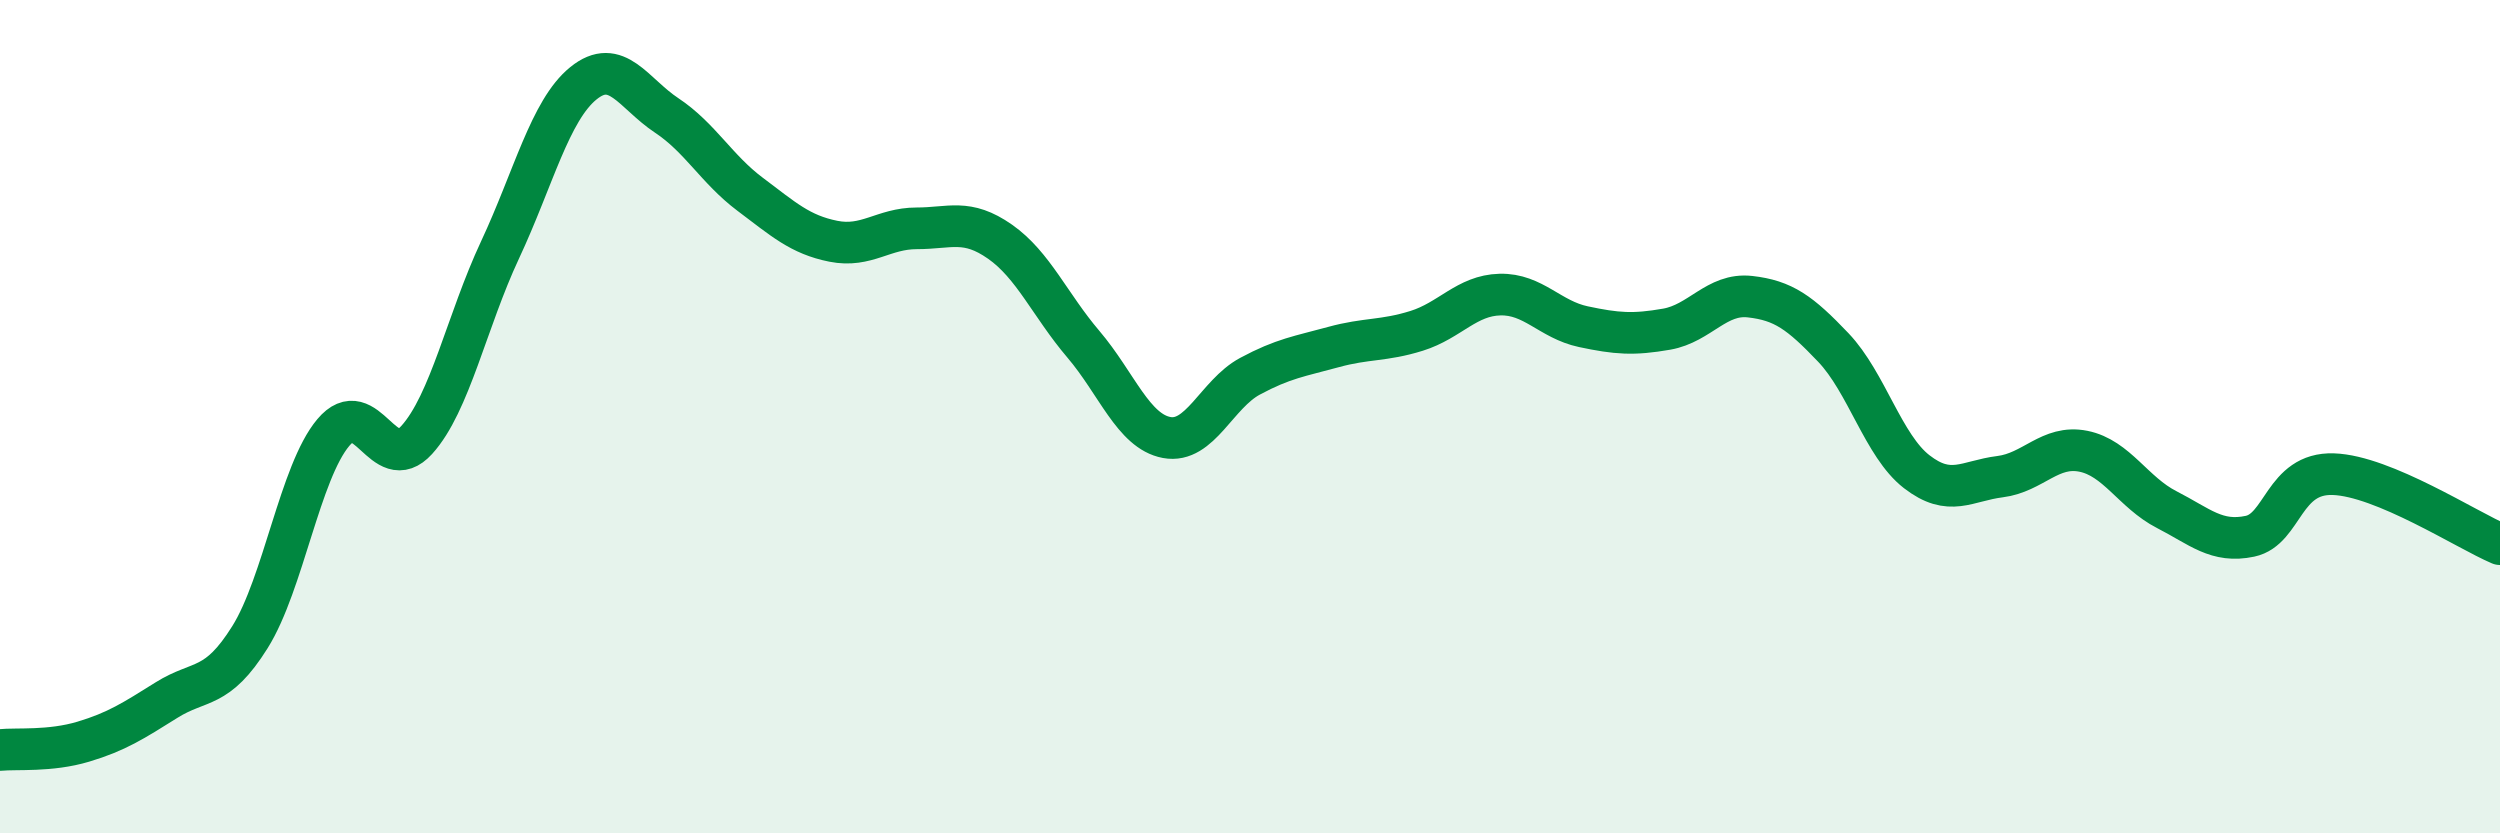 
    <svg width="60" height="20" viewBox="0 0 60 20" xmlns="http://www.w3.org/2000/svg">
      <path
        d="M 0,18 C 0.4,17.96 1.2,18.04 2,17.8 C 2.8,17.56 3.2,17.3 4,16.8 C 4.8,16.3 5.2,16.57 6,15.29 C 6.8,14.01 7.2,11.33 8,10.38 C 8.8,9.43 9.2,11.44 10,10.56 C 10.8,9.68 11.2,7.71 12,6 C 12.8,4.29 13.2,2.65 14,2 C 14.8,1.35 15.2,2.24 16,2.77 C 16.8,3.3 17.2,4.06 18,4.66 C 18.8,5.26 19.2,5.63 20,5.79 C 20.8,5.95 21.2,5.48 22,5.48 C 22.8,5.48 23.2,5.24 24,5.8 C 24.8,6.36 25.2,7.32 26,8.26 C 26.8,9.2 27.2,10.35 28,10.5 C 28.8,10.65 29.2,9.46 30,9.03 C 30.8,8.6 31.2,8.55 32,8.33 C 32.8,8.11 33.2,8.19 34,7.94 C 34.8,7.69 35.2,7.09 36,7.07 C 36.8,7.05 37.2,7.67 38,7.84 C 38.8,8.01 39.2,8.04 40,7.9 C 40.8,7.76 41.2,7.03 42,7.12 C 42.8,7.21 43.2,7.5 44,8.34 C 44.8,9.18 45.2,10.7 46,11.32 C 46.8,11.94 47.2,11.54 48,11.44 C 48.8,11.34 49.2,10.67 50,10.83 C 50.8,10.99 51.2,11.82 52,12.23 C 52.8,12.64 53.2,13.04 54,12.87 C 54.8,12.7 54.8,11.34 56,11.38 C 57.2,11.42 59.2,12.72 60,13.06L60 20L0 20Z"
        fill="#008740"
        opacity="0.1"
        stroke-linecap="round"
        stroke-linejoin="round"
      />
      <path
        d="M 0,18 C 0.4,17.96 1.2,18.04 2,17.8 C 2.8,17.56 3.2,17.3 4,16.8 C 4.8,16.3 5.2,16.57 6,15.29 C 6.8,14.01 7.2,11.33 8,10.38 C 8.8,9.43 9.2,11.44 10,10.56 C 10.8,9.68 11.2,7.71 12,6 C 12.8,4.29 13.2,2.65 14,2 C 14.8,1.35 15.2,2.24 16,2.77 C 16.8,3.3 17.2,4.06 18,4.66 C 18.8,5.26 19.2,5.63 20,5.79 C 20.8,5.95 21.2,5.48 22,5.48 C 22.8,5.48 23.2,5.24 24,5.8 C 24.8,6.36 25.2,7.32 26,8.26 C 26.8,9.2 27.2,10.35 28,10.5 C 28.8,10.65 29.2,9.46 30,9.03 C 30.8,8.6 31.2,8.55 32,8.33 C 32.8,8.11 33.2,8.19 34,7.94 C 34.8,7.69 35.2,7.09 36,7.07 C 36.8,7.05 37.2,7.67 38,7.84 C 38.8,8.01 39.2,8.04 40,7.9 C 40.8,7.76 41.2,7.03 42,7.12 C 42.8,7.21 43.2,7.5 44,8.34 C 44.8,9.18 45.2,10.7 46,11.32 C 46.8,11.94 47.2,11.54 48,11.44 C 48.8,11.34 49.2,10.67 50,10.83 C 50.8,10.99 51.2,11.82 52,12.23 C 52.8,12.64 53.2,13.04 54,12.87 C 54.8,12.7 54.8,11.34 56,11.38 C 57.2,11.42 59.2,12.72 60,13.06"
        stroke="#008740"
        stroke-width="1"
        fill="none"
        stroke-linecap="round"
        stroke-linejoin="round"
      />
    </svg>
  